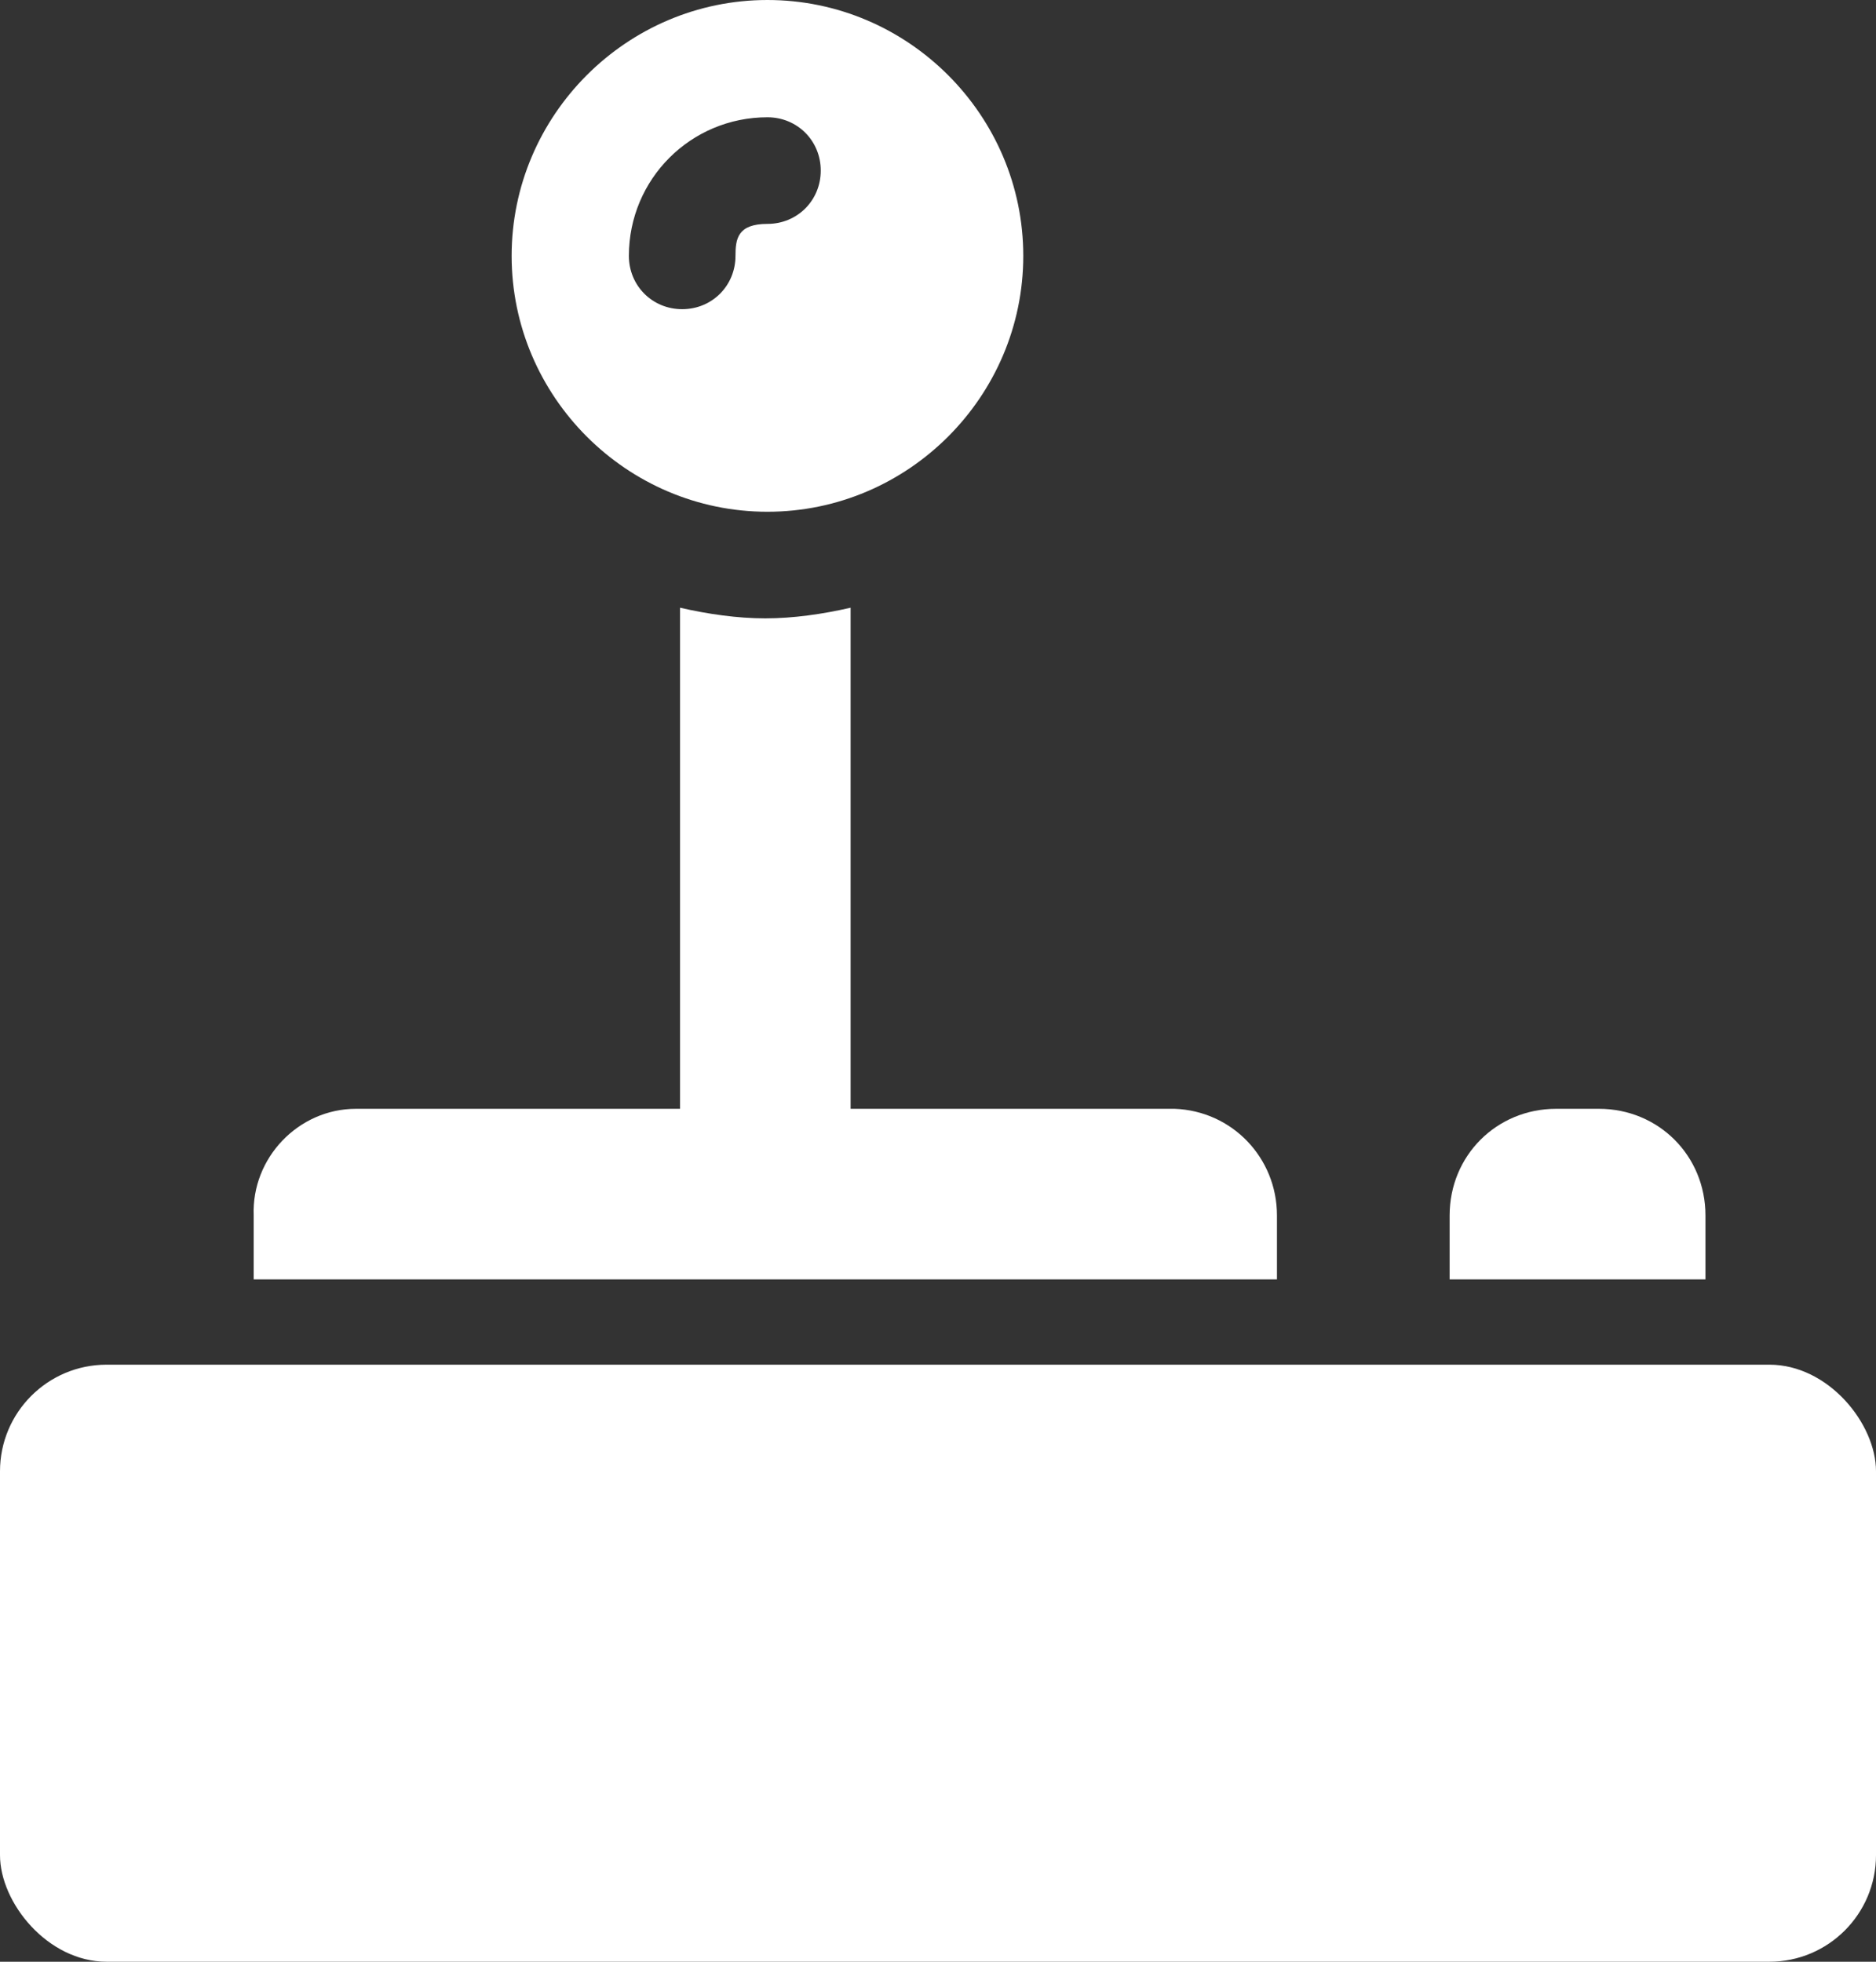 <?xml version="1.0" encoding="UTF-8"?>
<svg id="Layer_1" xmlns="http://www.w3.org/2000/svg" version="1.1" viewBox="0 0 88 92">
  <rect x="0" y="0" width="88" height="92" fill="#333333" stroke="none"/>
  <!-- Generator: Adobe Illustrator 29.8.2, SVG Export Plug-In . SVG Version: 2.1.1 Build 3)  -->
  <defs>
    <style>
      .st0 {
        fill: #fff;
      }
    </style>
  </defs>
  <g id="Group_327">
    <rect id="Rectangle_124" class="st0" y="64" width="88" height="28" rx="5" ry="5"/>
    <path id="Path_120" class="st0" d="M59.9,60c0-.3,0-.7,0-1v-2c0-2.7-2.1-4.9-4.8-5,0,0,0,0,0,0h-15.2v-23.5c-1.3.3-2.7.5-4,.5-1.3,0-2.7-.2-4-.5v23.5h-15.2c-2.7,0-4.9,2.3-4.8,5,0,0,0,0,0,0v2c0,.3,0,.7,0,1h47.8,0Z"/>
    <path id="Path_121" class="st0" d="M80,57c0-2.8-2.2-5-5-5h-2c-2.8,0-5,2.2-5,5v3h12v-3Z"/>
    <path id="Path_122" class="st0" d="M36,24c6.6,0,12-5.4,12-12S42.6,0,36,0s-12,5.4-12,12,5.4,12,12,12ZM36,5.5c1.4,0,2.5,1.1,2.5,2.5s-1.1,2.5-2.5,2.5-1.5.7-1.5,1.5c0,1.4-1.1,2.5-2.5,2.5s-2.5-1.1-2.5-2.5c0-3.6,2.9-6.5,6.5-6.5Z"/>
  </g>
</svg>